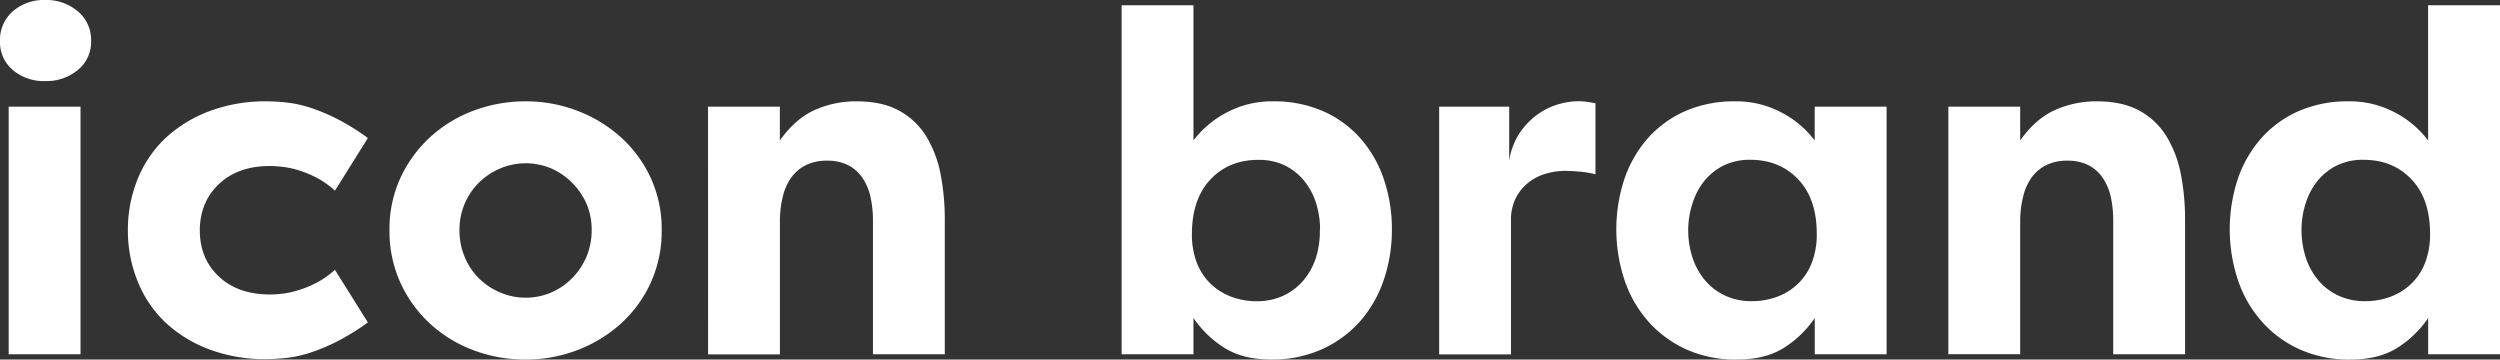 <svg xmlns="http://www.w3.org/2000/svg" viewBox="0 0 835.32 120.14"><rect x="0" y="0" width="835.32" height="120.14" fill="#333333" stroke="none"/><defs><style>.cls-1{fill:#fff;}</style></defs><title>Zasób 2</title><g id="Warstwa_2" data-name="Warstwa 2"><g id="Warstwa_1-2" data-name="Warstwa 1"><path class="cls-1" d="M0,13.71A12.62,12.62,0,0,1,4.27,3.79,15.79,15.79,0,0,1,15.16,0,16.14,16.14,0,0,1,26,3.79a12.42,12.42,0,0,1,4.44,9.92A12,12,0,0,1,26,23.38a16.33,16.33,0,0,1-10.88,3.71A16,16,0,0,1,4.27,23.38,12.18,12.18,0,0,1,0,13.71ZM2.9,118.37V35.64h24v82.73Z"/><path class="cls-1" d="M42.73,76.92A44.78,44.78,0,0,1,46,59.83,38.66,38.66,0,0,1,55.23,46.2a44.22,44.22,0,0,1,14.59-9A53,53,0,0,1,89,33.86a64.38,64.38,0,0,1,6.94.41,39.58,39.58,0,0,1,7.9,1.77,64.07,64.07,0,0,1,9,3.79,75.59,75.59,0,0,1,10.08,6.29l-11,17.58a29.89,29.89,0,0,0-6.2-4.36,37.5,37.5,0,0,0-6.13-2.5,29.36,29.36,0,0,0-5.41-1.12,39.34,39.34,0,0,0-4-.25q-10.64,0-17,6T66.76,76.92q0,9.52,6.37,15.48t17,6c1.08,0,2.42-.08,4-.24A29.44,29.44,0,0,0,99.58,97a35.81,35.81,0,0,0,6.13-2.5,29.83,29.83,0,0,0,6.2-4.35l11,17.57A75.59,75.59,0,0,1,112.8,114a62.89,62.89,0,0,1-9,3.79,39.65,39.65,0,0,1-7.9,1.78A66.91,66.91,0,0,1,89,120a52.74,52.74,0,0,1-19.19-3.31,43.89,43.89,0,0,1-14.59-9A38.62,38.62,0,0,1,46,94,44.84,44.84,0,0,1,42.73,76.92Z"/><path class="cls-1" d="M130.14,76.92a40.91,40.91,0,0,1,3.7-17.58,43,43,0,0,1,10-13.62,44.24,44.24,0,0,1,14.52-8.79,49,49,0,0,1,17.25-3.07A47.89,47.89,0,0,1,192.87,37a46.33,46.33,0,0,1,14.51,8.79,42.09,42.09,0,0,1,10,13.54,40.92,40.92,0,0,1,3.71,17.58,41.44,41.44,0,0,1-3.71,17.66,41.92,41.92,0,0,1-10,13.63A46.33,46.33,0,0,1,192.87,117a48.09,48.09,0,0,1-17.26,3.14,49,49,0,0,1-17.25-3.06,44.41,44.41,0,0,1-14.52-8.79,42.79,42.79,0,0,1-10-13.71A41.44,41.44,0,0,1,130.14,76.92Zm23.38,0a22.94,22.94,0,0,0,1.77,9,21.65,21.65,0,0,0,4.84,7.18,22.41,22.41,0,0,0,7.1,4.67,21.73,21.73,0,0,0,16.85,0,22.08,22.08,0,0,0,7-4.75,22.84,22.84,0,0,0,4.84-7.18,22.37,22.37,0,0,0,1.77-9,21.85,21.85,0,0,0-1.77-8.87A23.13,23.13,0,0,0,191.09,61a22.28,22.28,0,0,0-7-4.76,21.84,21.84,0,0,0-16.85,0,22.61,22.61,0,0,0-7.1,4.68A21.89,21.89,0,0,0,155.29,68,22.41,22.41,0,0,0,153.52,76.92Z"/><path class="cls-1" d="M236.57,35.64h24V46.93q5.16-7.26,11.62-10.16a33.65,33.65,0,0,1,14-2.91q8.72,0,14.44,3.23a24.36,24.36,0,0,1,9,8.71,38.36,38.36,0,0,1,4.68,12.58,79.27,79.27,0,0,1,1.37,15v45h-24V73.86a36.76,36.76,0,0,0-.81-8,18.28,18.28,0,0,0-2.66-6.36,13,13,0,0,0-4.76-4.28,15,15,0,0,0-7.09-1.53,15.57,15.57,0,0,0-7.18,1.53,13.44,13.44,0,0,0-4.92,4.28A18.39,18.39,0,0,0,261.48,66a34.67,34.67,0,0,0-.89,8.06v44.35h-24Z"/><path class="cls-1" d="M465.07,76.6a51.93,51.93,0,0,1-2.74,17,40.33,40.33,0,0,1-8,13.87,37.34,37.34,0,0,1-12.74,9.27,40.48,40.48,0,0,1-16.85,3.39q-9.19,0-15.32-3.71a35.26,35.26,0,0,1-10.65-10.16v12.1h-24V1.77h24V46.93a33,33,0,0,1,11.13-9.36,32,32,0,0,1,15.32-3.71,40.7,40.7,0,0,1,17.09,3.39,36,36,0,0,1,12.5,9.27,40,40,0,0,1,7.66,13.63A51.67,51.67,0,0,1,465.07,76.6Zm-24,.16a29,29,0,0,0-1.37-9,22.59,22.59,0,0,0-4-7.42,19.18,19.18,0,0,0-6.45-5.08,19.87,19.87,0,0,0-8.79-1.85q-9.84,0-16,6.53t-6.21,18.14a26.16,26.16,0,0,0,1.69,9.84,19.62,19.62,0,0,0,4.68,7,20.12,20.12,0,0,0,6.93,4.28,24.05,24.05,0,0,0,8.31,1.45,20.79,20.79,0,0,0,8.95-1.86,19.56,19.56,0,0,0,6.69-5.08,22.52,22.52,0,0,0,4.19-7.58A29.31,29.31,0,0,0,441,76.76Z"/><path class="cls-1" d="M504.26,53.7a22.9,22.9,0,0,1,3.62-9.43,24.34,24.34,0,0,1,6-6.13,23,23,0,0,1,6.86-3.31,23.58,23.58,0,0,1,6.2-1,21.9,21.9,0,0,1,3.15.17c.7.1,1.69.27,3,.48V58.22a34.27,34.27,0,0,0-5.48-.89q-2.91-.24-4.68-.24a23.08,23.08,0,0,0-6.61,1,16.82,16.82,0,0,0-5.81,3.07,15.51,15.51,0,0,0-4.11,5.16,15.68,15.68,0,0,0-1.53,7.09v45h-24V35.64h23.39Z"/><path class="cls-1" d="M630.36,35.64v82.73h-24v-12.1a35.35,35.35,0,0,1-10.64,10.16q-6.13,3.7-15.32,3.71a40.27,40.27,0,0,1-16.93-3.39,37.41,37.41,0,0,1-12.66-9.27,40,40,0,0,1-8-13.87,53.86,53.86,0,0,1-.17-33.46,40.13,40.13,0,0,1,7.66-13.63,36.19,36.19,0,0,1,12.5-9.27,40.74,40.74,0,0,1,17.1-3.39,32,32,0,0,1,15.31,3.71,32.94,32.94,0,0,1,11.13,9.36V35.64ZM564.08,76.76a29.31,29.31,0,0,0,1.45,9.35,22.54,22.54,0,0,0,4.2,7.58,19.37,19.37,0,0,0,6.69,5.08,20.73,20.73,0,0,0,9,1.86,24,24,0,0,0,8.3-1.45,20.07,20.07,0,0,0,6.94-4.28,19.47,19.47,0,0,0,4.67-7,26.15,26.15,0,0,0,1.7-9.84q0-11.61-6.21-18.14t-16-6.53a19.87,19.87,0,0,0-8.79,1.85,19.38,19.38,0,0,0-6.45,5.08,22.59,22.59,0,0,0-4,7.42A29,29,0,0,0,564.08,76.76Z"/><path class="cls-1" d="M651,35.64h24V46.93q5.16-7.26,11.61-10.16a33.69,33.69,0,0,1,14-2.91q8.7,0,14.43,3.23a24.21,24.21,0,0,1,9,8.71,38.36,38.36,0,0,1,4.68,12.58,79.27,79.27,0,0,1,1.37,15v45h-24V73.86a37.42,37.42,0,0,0-.8-8,18.3,18.3,0,0,0-2.67-6.36,12.93,12.93,0,0,0-4.75-4.28,15.08,15.08,0,0,0-7.1-1.53,15.52,15.52,0,0,0-7.17,1.53,13.44,13.44,0,0,0-4.92,4.28A18.39,18.39,0,0,0,675.92,66,34.14,34.14,0,0,0,675,74v44.35H651Z"/><path class="cls-1" d="M835.32,1.77v116.6h-24v-12.1a35.35,35.35,0,0,1-10.64,10.16q-6.14,3.7-15.32,3.71a40.27,40.27,0,0,1-16.93-3.39,37.41,37.41,0,0,1-12.66-9.27,40,40,0,0,1-8-13.87,53.86,53.86,0,0,1-.17-33.46,40.13,40.13,0,0,1,7.66-13.63,36.19,36.19,0,0,1,12.5-9.27,40.77,40.77,0,0,1,17.1-3.39,32,32,0,0,1,15.32,3.71,32.9,32.9,0,0,1,11.12,9.36V1.77ZM769,76.76a29.59,29.59,0,0,0,1.45,9.35,22.54,22.54,0,0,0,4.2,7.58,19.37,19.37,0,0,0,6.69,5.08,20.73,20.73,0,0,0,9,1.86,24,24,0,0,0,8.3-1.45,20.07,20.07,0,0,0,6.94-4.28,19.47,19.47,0,0,0,4.67-7,26.15,26.15,0,0,0,1.7-9.84q0-11.61-6.21-18.14t-16.05-6.53a19.8,19.8,0,0,0-8.78,1.85,19.32,19.32,0,0,0-6.46,5.08,22.59,22.59,0,0,0-4,7.42A29,29,0,0,0,769,76.76Z"/></g></g></svg>